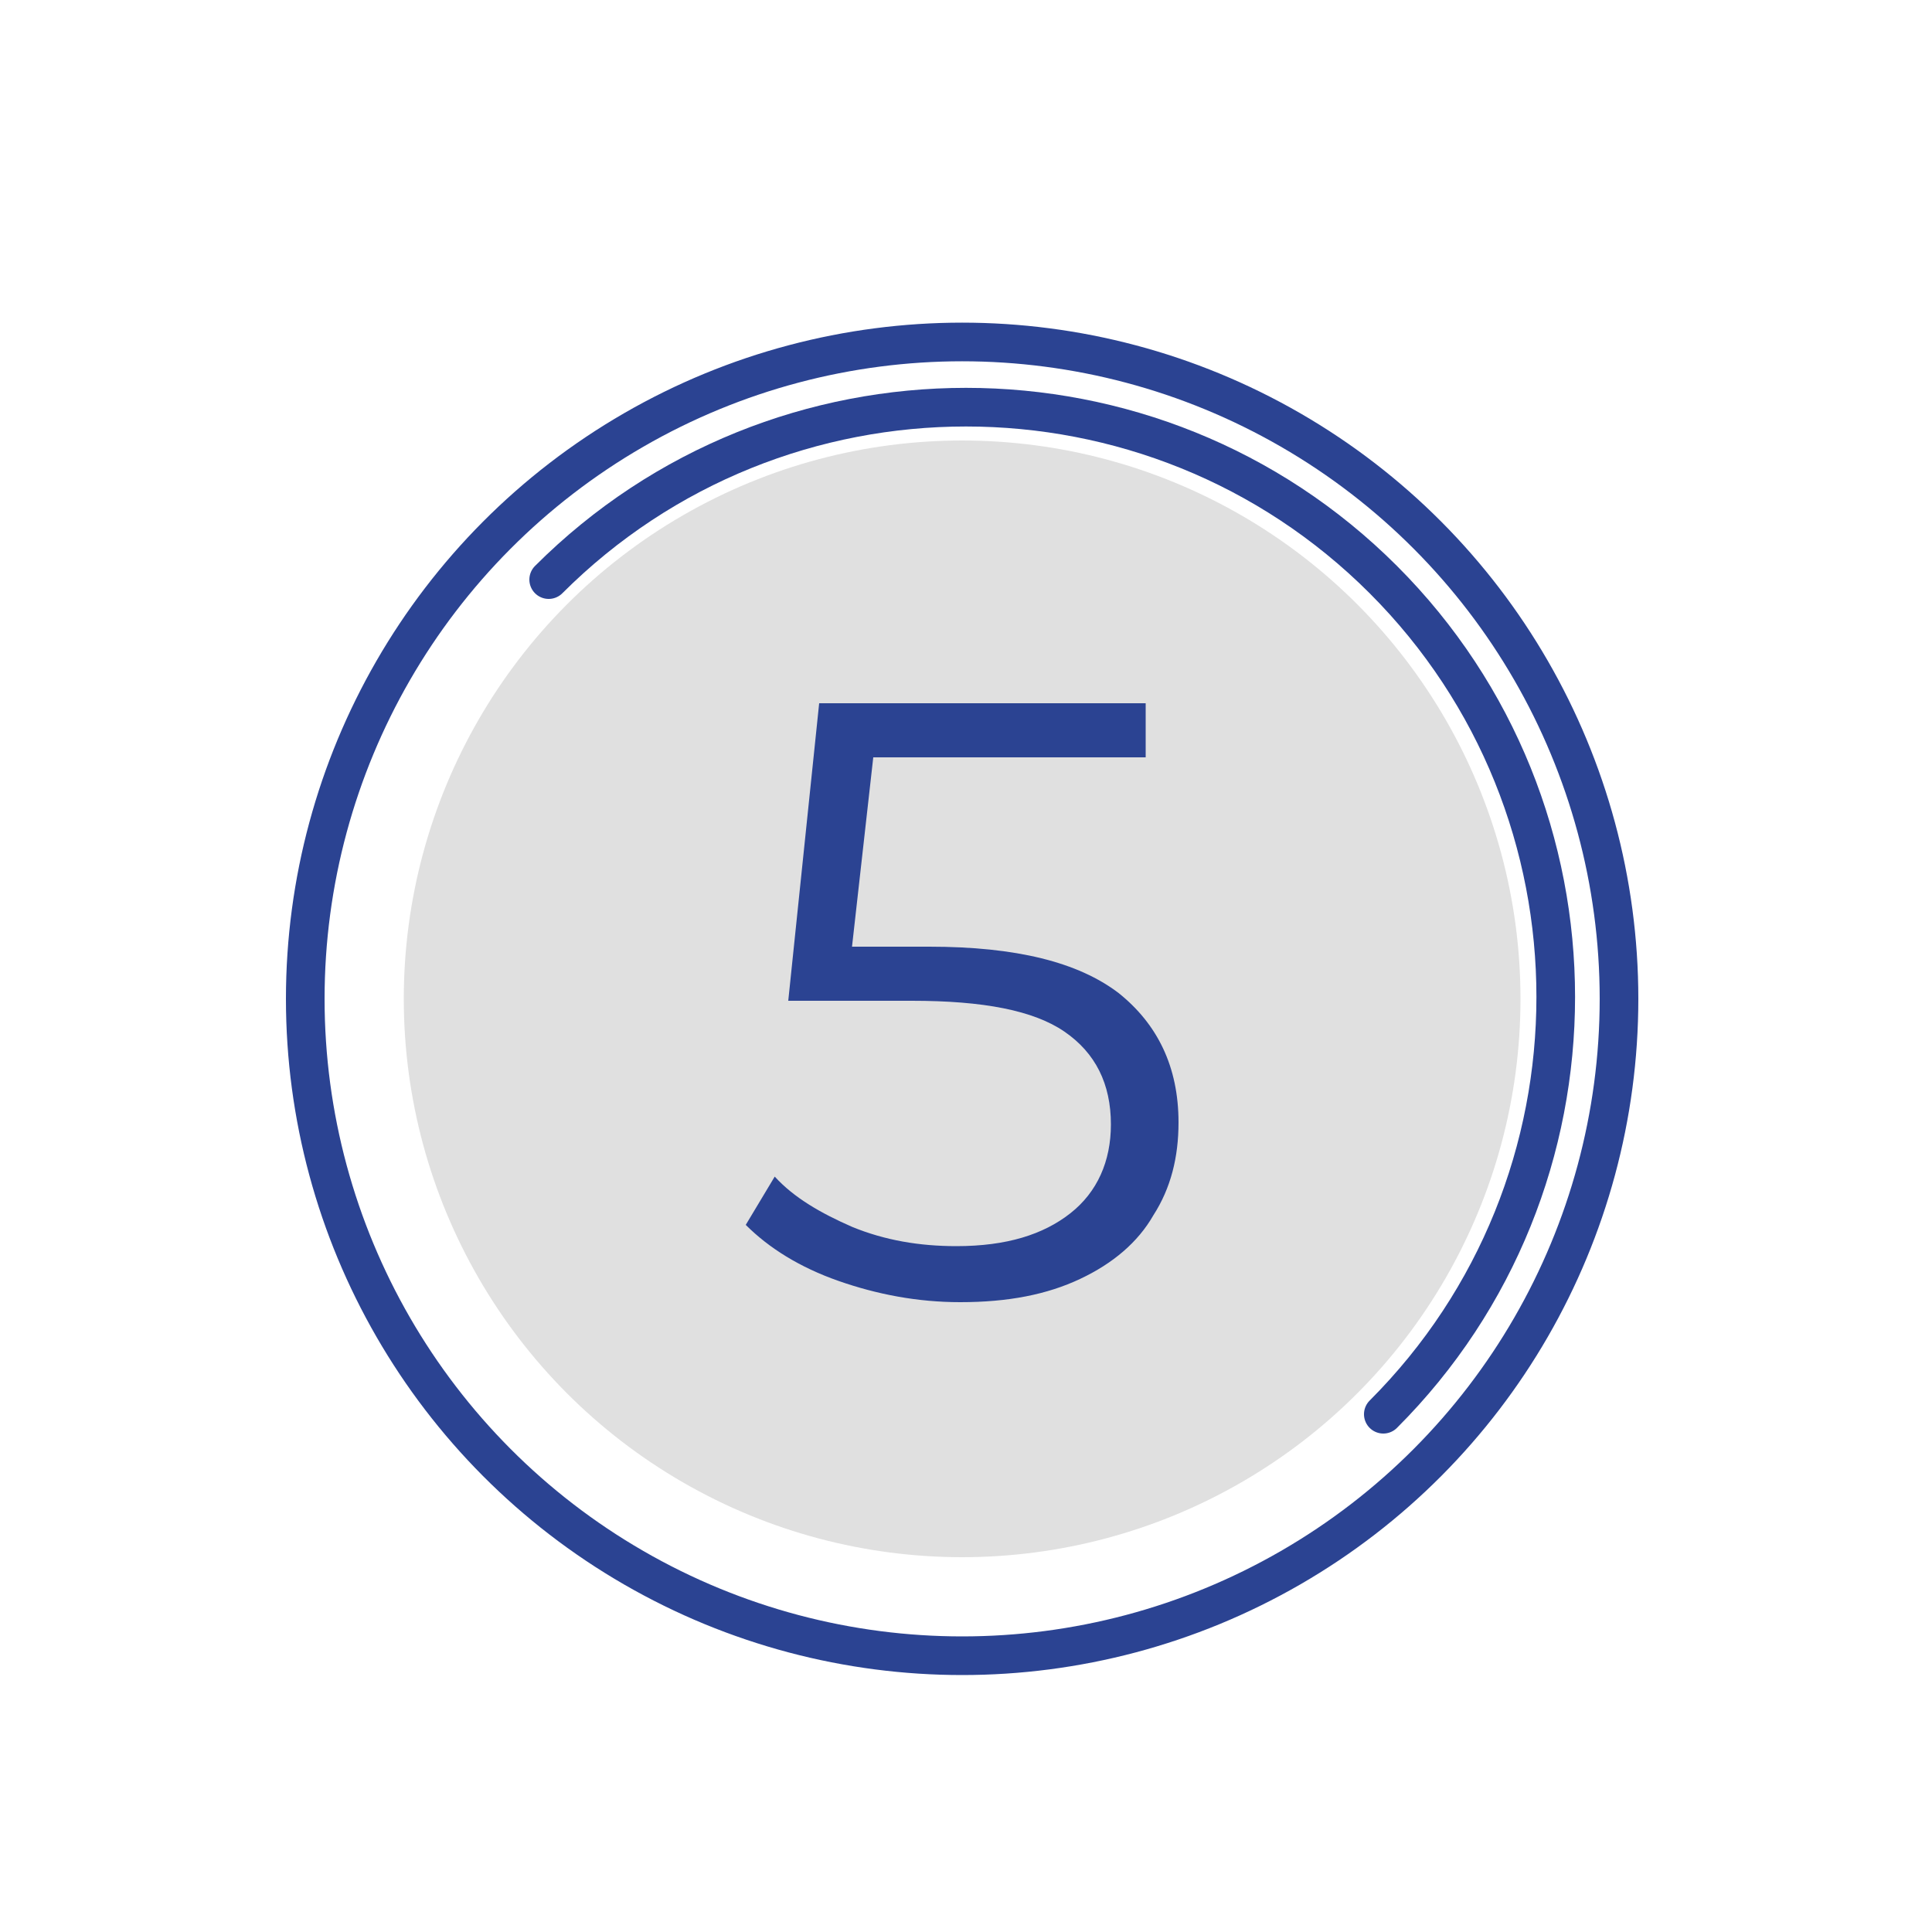 <?xml version="1.0" encoding="UTF-8"?> <!-- Generator: Adobe Illustrator 21.0.2, SVG Export Plug-In . SVG Version: 6.00 Build 0) --> <svg xmlns="http://www.w3.org/2000/svg" xmlns:xlink="http://www.w3.org/1999/xlink" x="0px" y="0px" viewBox="0 0 100 100" style="enable-background:new 0 0 100 100;" xml:space="preserve"> <style type="text/css"> .st0{display:none;opacity:0.26;} .st1{display:inline;fill:#2B4392;} .st2{display:inline;} .st3{fill:#2B4392;} .st4{fill:none;stroke:#2B4392;stroke-width:2;stroke-linecap:round;stroke-miterlimit:10;} .st5{display:none;fill:#2B4392;} .st6{display:inline;fill:none;stroke:#2B4392;stroke-width:2;stroke-linecap:round;stroke-miterlimit:10;} .st7{fill:#E0E0E0;} .st8{fill:none;stroke:#2B4392;stroke-width:2;stroke-miterlimit:10;} .st9{fill:none;stroke:#2B4392;stroke-width:2;stroke-linecap:round;stroke-linejoin:round;stroke-miterlimit:10;} .st10{fill:none;stroke:#2B4392;stroke-width:3;stroke-linecap:round;stroke-miterlimit:10;} </style> <g id="Слой_4_1_"> </g> <g id="Слой_1" class="st0"> </g> <g id="Слой_5_1_"> </g> <g id="Слой_3"> </g> <g id="Слой_2"> <g> <circle class="st7" cx="49.8" cy="51.7" r="28.9"></circle> <g> <circle class="st4" cx="49.8" cy="51.7" r="34"></circle> <g> <path class="st3" d="M57.9,51.4c2,1.6,3.1,3.8,3.1,6.7c0,1.8-0.4,3.4-1.3,4.8c-0.8,1.4-2.1,2.5-3.8,3.3 c-1.7,0.8-3.7,1.2-6.2,1.2c-2.2,0-4.3-0.4-6.3-1.1s-3.6-1.7-4.8-2.9l1.5-2.5c1,1.1,2.4,1.9,4,2.6c1.7,0.7,3.5,1,5.4,1 c2.6,0,4.5-0.6,5.9-1.7c1.4-1.1,2.1-2.7,2.1-4.6c0-2.1-0.8-3.7-2.4-4.8c-1.6-1.1-4.2-1.6-7.9-1.6h-6.4l1.6-15.4h16.9v2.8H45.2 L44.1,49h4C52.6,49,55.8,49.8,57.9,51.4z"></path> </g> </g> <path class="st4" d="M28.4,30c11.9-11.9,31.3-11.9,43.2,0s11.9,31.3,0,43.2"></path> </g> </g> <g id="Слой_6"> </g> </svg> 